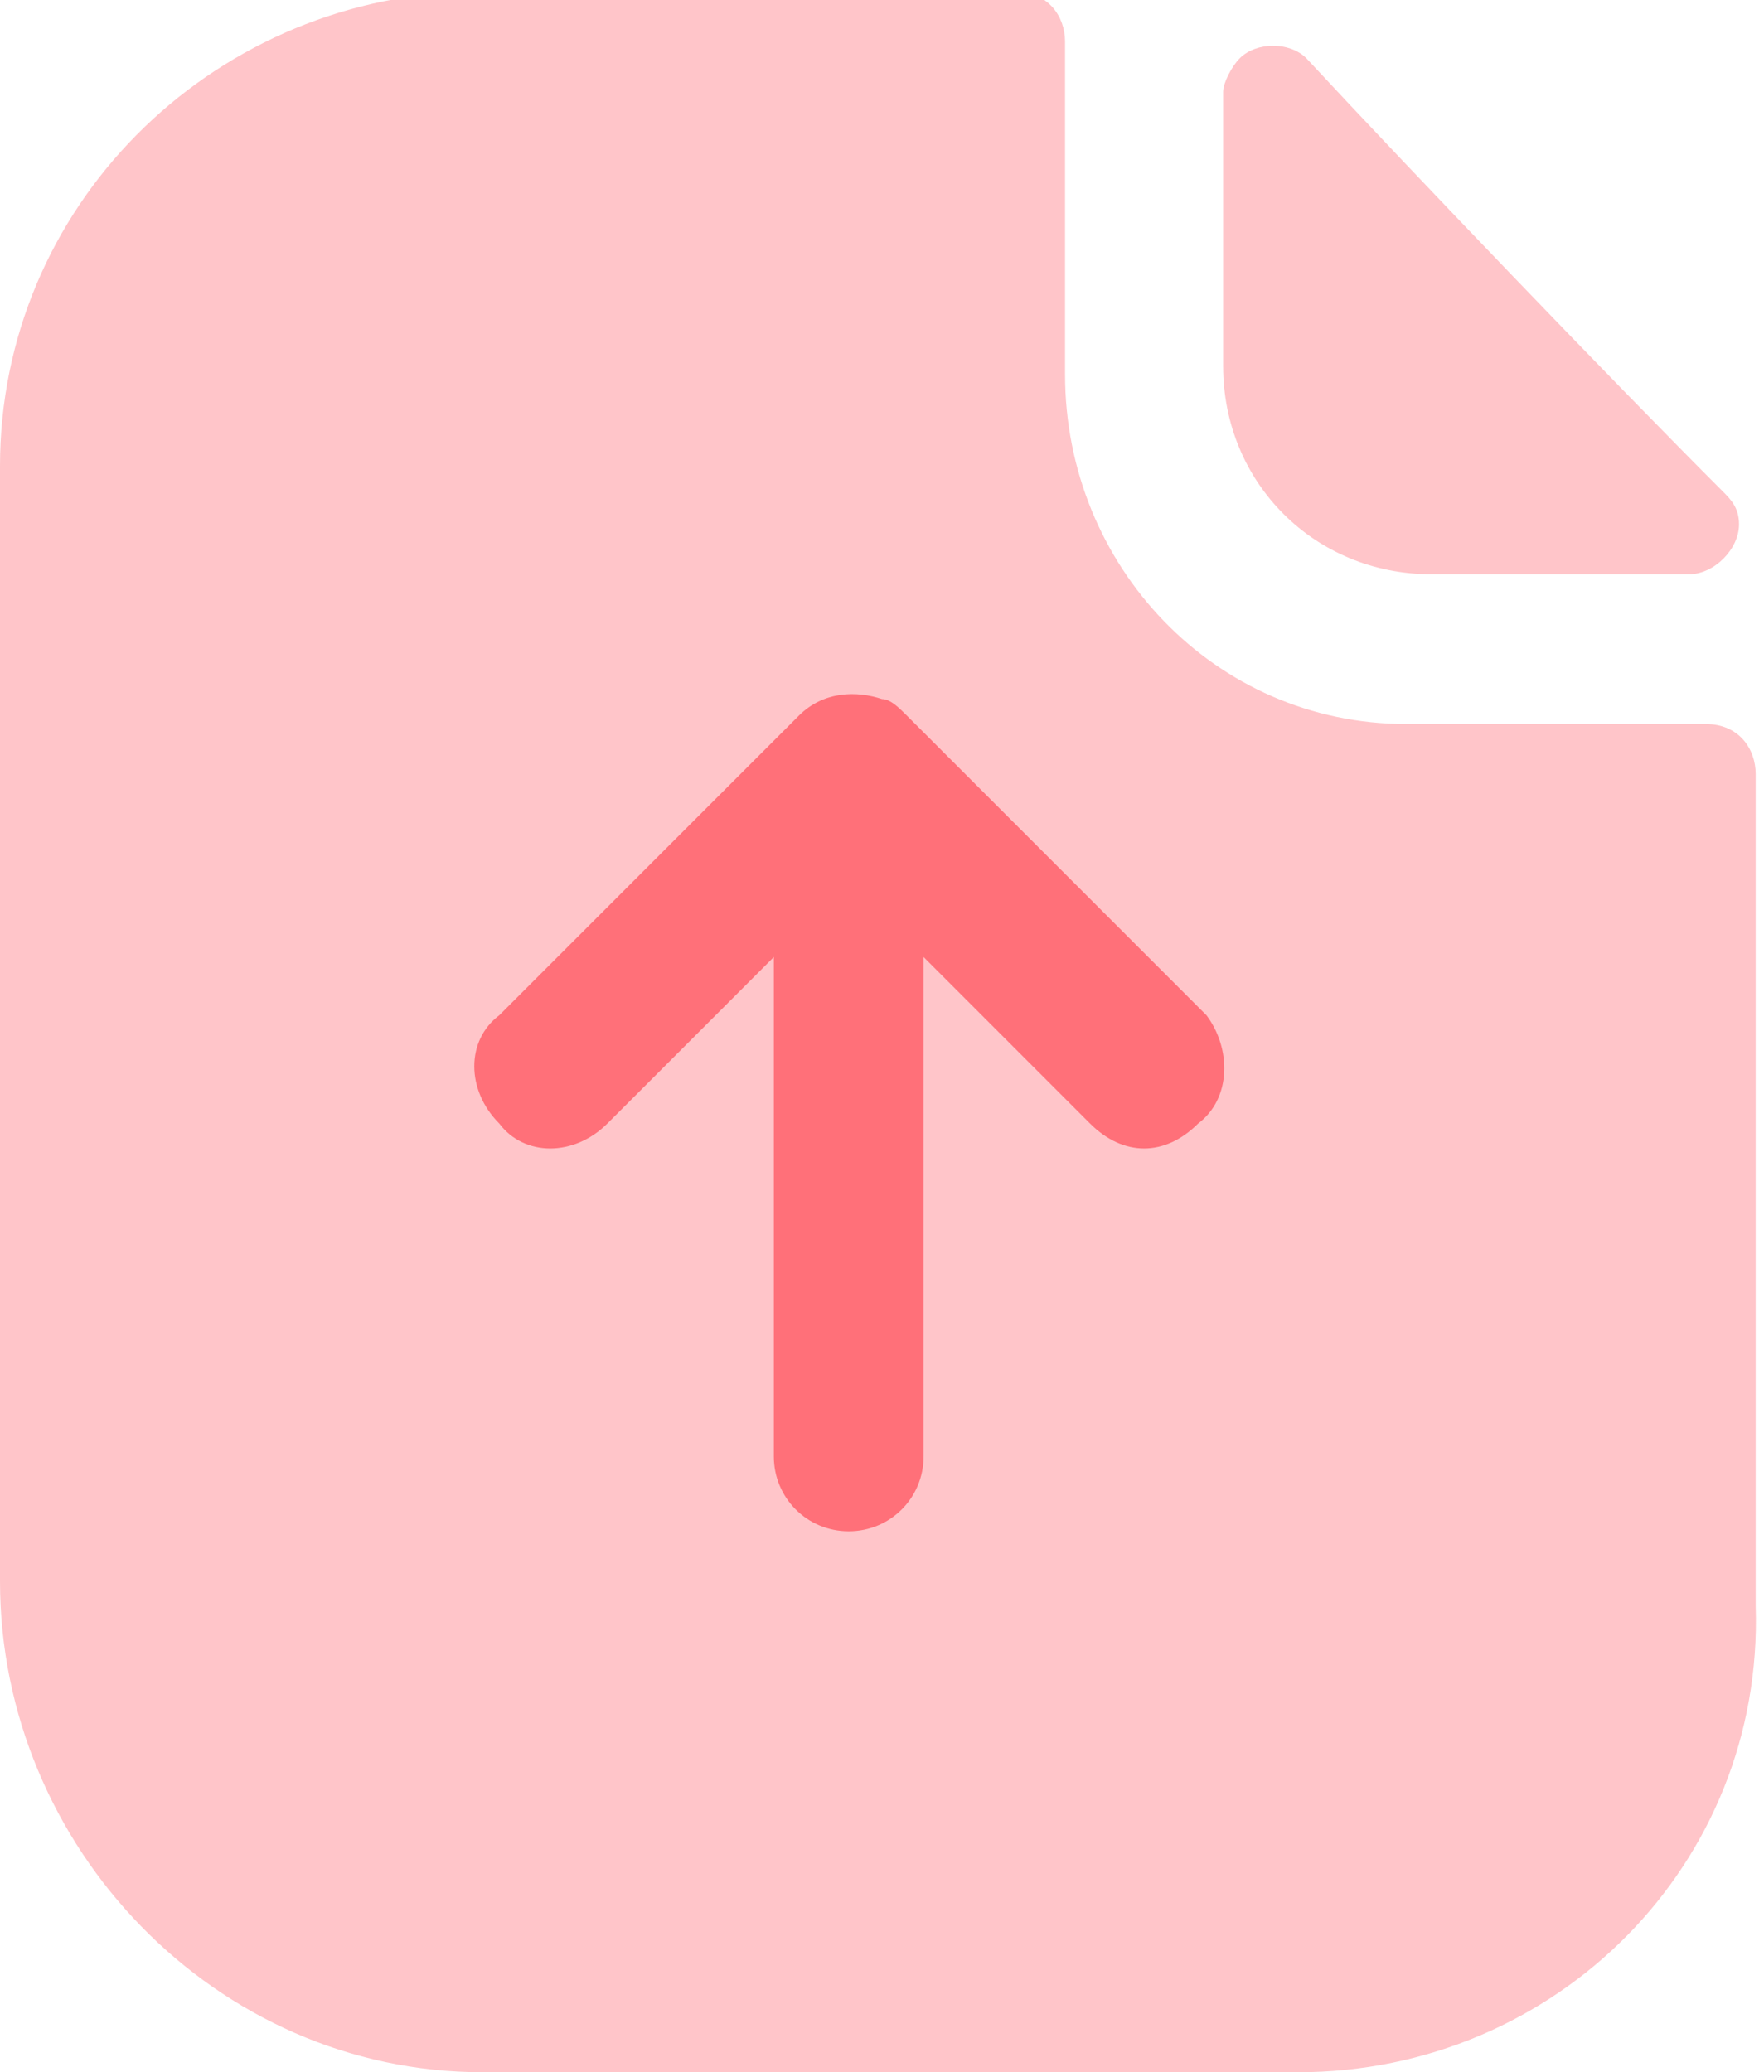 <?xml version="1.0" encoding="utf-8"?>
<!-- Generator: Adobe Illustrator 28.2.0, SVG Export Plug-In . SVG Version: 6.00 Build 0)  -->
<svg version="1.1" id="Layer_1" xmlns="http://www.w3.org/2000/svg" xmlns:xlink="http://www.w3.org/1999/xlink" x="0px" y="0px"
	 viewBox="0 0 21.2 24.9" style="enable-background:new 0 0 21.2 24.9;" xml:space="preserve">
<style type="text/css">
	.st0{opacity:0.4;fill:#FF7079;enable-background:new    ;}
	.st1{fill:#FF7079;}
</style>
<g id="Iconly_Bulk_Paper-Upload" transform="translate(-3.5 -2)">
	<g id="Paper-Upload" transform="translate(3.5 2)">
		<path id="Fill-3" class="st0" d="M19.1,8.7c-0.6,0-1.3,0-2.2,0c-2.3,0-4.1-1.9-4.1-4.2v-4c0-0.3-0.2-0.6-0.6-0.6H5.6
			C2.5,0,0,2.5,0,5.6V19c0,3.2,2.6,5.9,5.8,5.9c0,0,0,0,0,0h9.8c3.1,0,5.6-2.5,5.5-5.6c0,0,0,0,0,0v-10c0-0.3-0.2-0.6-0.6-0.6
			c0,0,0,0,0,0C20.1,8.7,19.4,8.7,19.1,8.7"/>
		<path id="Fill-1" class="st0" d="M15.7,0.7c-0.2-0.2-0.6-0.2-0.8,0c-0.1,0.1-0.2,0.3-0.2,0.4v3.3c0,1.4,1.1,2.5,2.5,2.5
			c0.9,0,2.1,0,3.1,0c0.3,0,0.6-0.3,0.6-0.6c0-0.2-0.1-0.3-0.2-0.4C19.4,4.6,17,2.1,15.7,0.7"/>
		<path id="Fill-6" class="st1" d="M14.4,13.5c-0.4,0.4-0.9,0.4-1.3,0l-2-2v6c0,0.5-0.4,0.9-0.9,0.9s-0.9-0.4-0.9-0.9v-6l-2,2
			c-0.4,0.4-1,0.4-1.3,0c-0.4-0.4-0.4-1,0-1.3l3.6-3.6l0,0c0.3-0.3,0.7-0.3,1-0.2c0.1,0,0.2,0.1,0.3,0.2l0,0l3.6,3.6
			C14.8,12.6,14.8,13.2,14.4,13.5C14.5,13.5,14.5,13.5,14.4,13.5"/>
	</g>
</g>
</svg>
